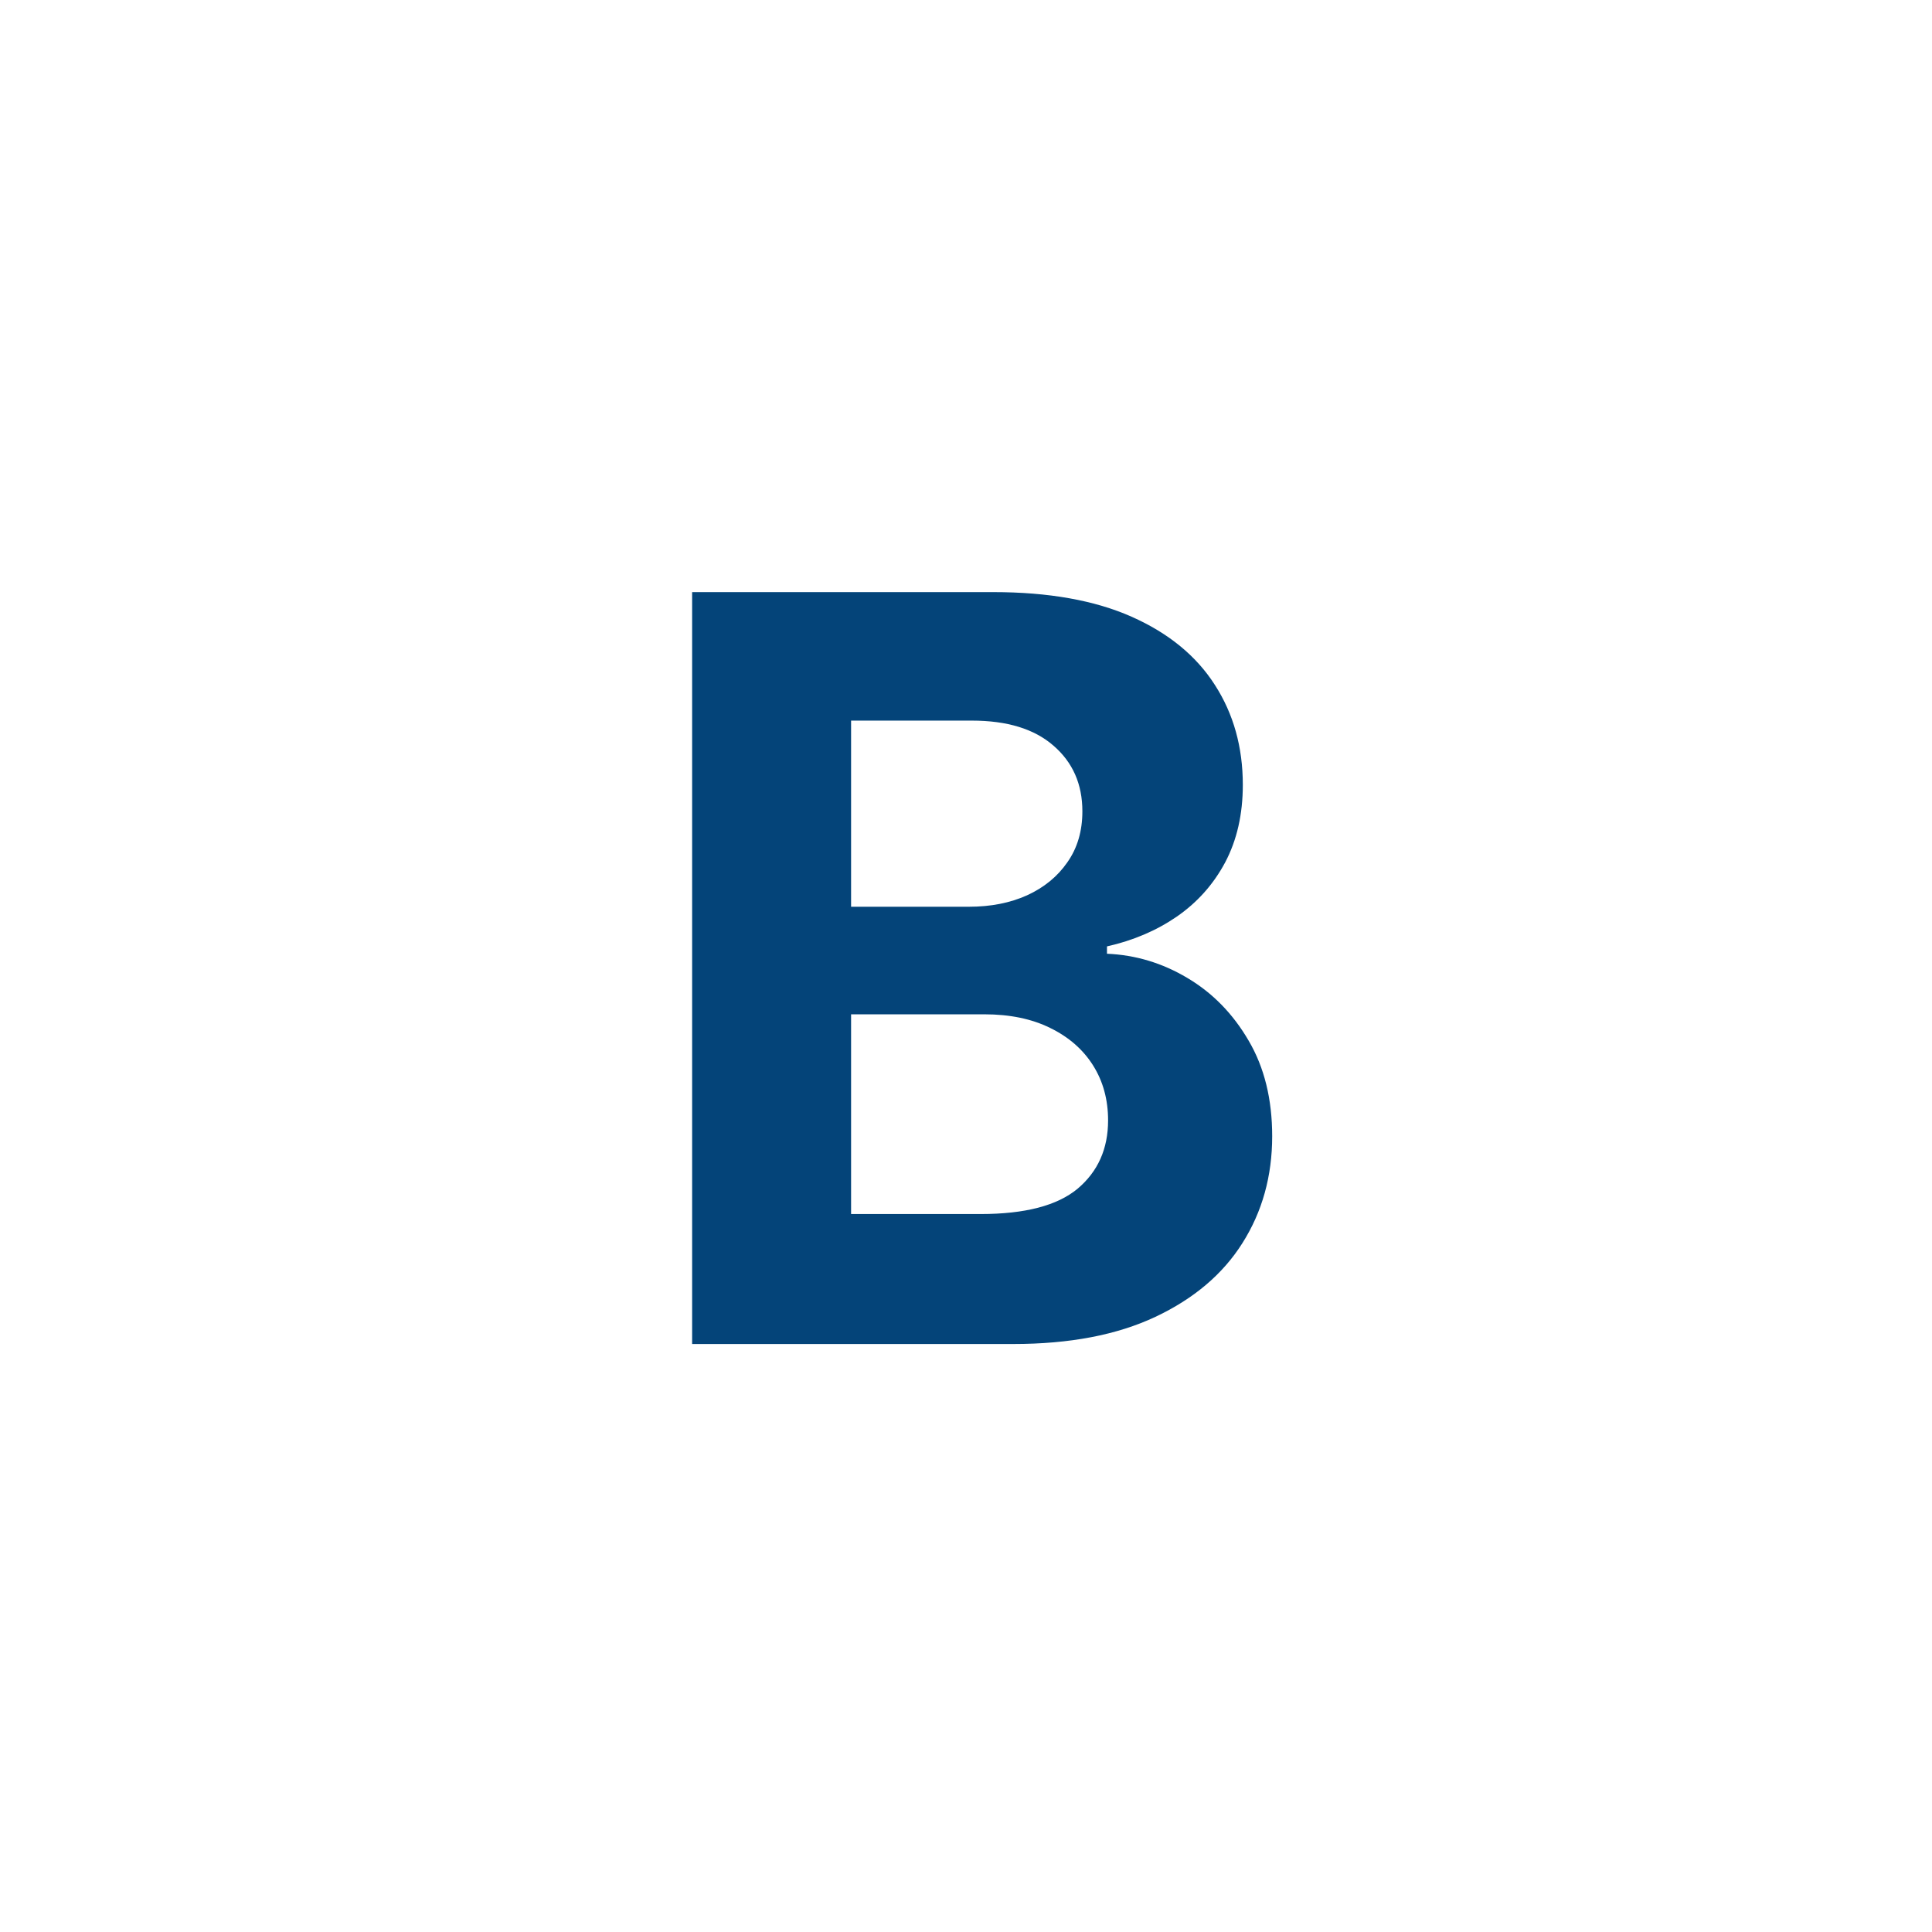 <svg width="299" height="299" viewBox="0 0 299 299" fill="none" xmlns="http://www.w3.org/2000/svg">
<g filter="url(#filter0_di_7699_39917)">
<rect x="14" y="14" width="271" height="271" fill="white"/>
</g>
<path d="M107.114 208V91.636H153.705C162.265 91.636 169.405 92.905 175.125 95.443C180.845 97.981 185.144 101.504 188.023 106.011C190.902 110.481 192.341 115.633 192.341 121.466C192.341 126.011 191.432 130.008 189.614 133.455C187.795 136.864 185.295 139.667 182.114 141.864C178.97 144.023 175.371 145.557 171.318 146.466V147.602C175.75 147.792 179.898 149.042 183.761 151.352C187.663 153.663 190.826 156.902 193.25 161.068C195.674 165.197 196.886 170.121 196.886 175.841C196.886 182.015 195.352 187.527 192.284 192.375C189.254 197.186 184.765 200.992 178.818 203.795C172.871 206.598 165.542 208 156.83 208H107.114ZM131.716 187.886H151.773C158.629 187.886 163.629 186.58 166.773 183.966C169.917 181.314 171.489 177.792 171.489 173.398C171.489 170.178 170.712 167.337 169.159 164.875C167.606 162.413 165.39 160.481 162.511 159.08C159.67 157.678 156.28 156.977 152.341 156.977H131.716V187.886ZM131.716 140.33H149.955C153.326 140.33 156.318 139.742 158.932 138.568C161.583 137.356 163.667 135.652 165.182 133.455C166.735 131.258 167.511 128.625 167.511 125.557C167.511 121.352 166.015 117.962 163.023 115.386C160.068 112.811 155.864 111.523 150.409 111.523H131.716V140.33Z" fill="#044479"/>
<defs>
<filter id="filter0_di_7699_39917" x="0" y="0" width="299" height="299" filterUnits="userSpaceOnUse" color-interpolation-filters="sRGB">
<feFlood flood-opacity="0" result="BackgroundImageFix"/>
<feColorMatrix in="SourceAlpha" type="matrix" values="0 0 0 0 0 0 0 0 0 0 0 0 0 0 0 0 0 0 127 0" result="hardAlpha"/>
<feMorphology radius="2" operator="dilate" in="SourceAlpha" result="effect1_dropShadow_7699_39917"/>
<feOffset/>
<feGaussianBlur stdDeviation="6"/>
<feComposite in2="hardAlpha" operator="out"/>
<feColorMatrix type="matrix" values="0 0 0 0 0 0 0 0 0 0 0 0 0 0 0 0 0 0 0.05 0"/>
<feBlend mode="normal" in2="BackgroundImageFix" result="effect1_dropShadow_7699_39917"/>
<feBlend mode="normal" in="SourceGraphic" in2="effect1_dropShadow_7699_39917" result="shape"/>
<feColorMatrix in="SourceAlpha" type="matrix" values="0 0 0 0 0 0 0 0 0 0 0 0 0 0 0 0 0 0 127 0" result="hardAlpha"/>
<feOffset/>
<feGaussianBlur stdDeviation="12"/>
<feComposite in2="hardAlpha" operator="arithmetic" k2="-1" k3="1"/>
<feColorMatrix type="matrix" values="0 0 0 0 0 0 0 0 0 0 0 0 0 0 0 0 0 0 0.25 0"/>
<feBlend mode="normal" in2="shape" result="effect2_innerShadow_7699_39917"/>
</filter>
</defs>
</svg>
